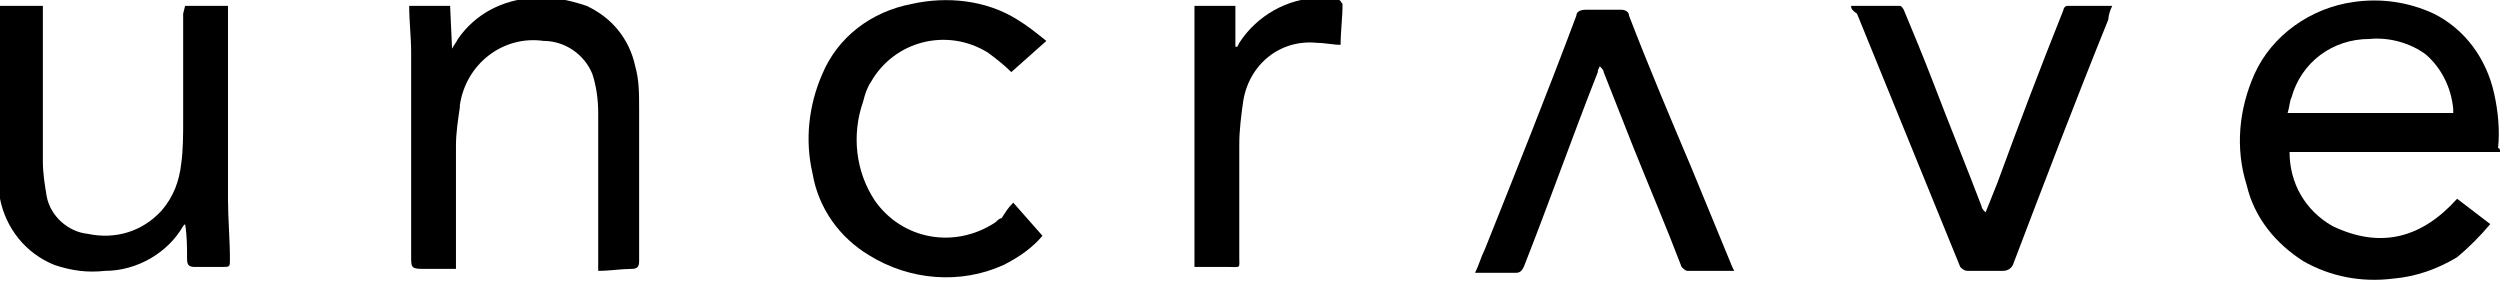 <?xml version="1.0" encoding="utf-8"?>
<!-- Generator: Adobe Illustrator 25.2.3, SVG Export Plug-In . SVG Version: 6.00 Build 0)  -->
<svg version="1.1" id="レイヤー_1" xmlns="http://www.w3.org/2000/svg" xmlns:xlink="http://www.w3.org/1999/xlink" x="0px"
	 y="0px" viewBox="0 0 128.3 14.5" style="enable-background:new 0 0 128.3 14.5;" xml:space="preserve">
<g>
	<path d="M128.3,7.8h-10.8c0,1.6,0.8,3,2.2,3.8c2.5,1.2,4.6,0.6,6.4-1.4l1.7,1.3c-0.5,0.6-1.1,1.2-1.7,1.7c-1,0.6-2.1,1-3.3,1.1
		c-1.6,0.2-3.2-0.1-4.6-0.9c-1.4-0.9-2.5-2.2-2.9-3.9c-0.6-1.9-0.4-3.9,0.4-5.7c0.9-2,2.9-3.4,5.1-3.7c1.4-0.2,2.8,0,4.1,0.6
		c1.6,0.8,2.7,2.3,3.1,4.1c0.2,0.9,0.3,1.9,0.2,2.8C128.3,7.6,128.3,7.7,128.3,7.8z M125.9,5.8c0-0.1,0-0.2,0-0.2
		c-0.1-1.1-0.6-2.1-1.4-2.8c-0.8-0.6-1.9-0.9-2.9-0.8c-1.9,0-3.5,1.2-4,3c-0.1,0.2-0.1,0.5-0.2,0.8H125.9z"/>
	<path d="M30.7,13.9V5.8c0-0.7-0.1-1.4-0.3-2c-0.4-1-1.4-1.7-2.5-1.7c-2.1-0.3-4,1.2-4.3,3.3v0.1c-0.1,0.7-0.2,1.3-0.2,2
		c0,2,0,3.9,0,5.9v0.4h-1.5c-0.8,0-0.8,0-0.8-0.7c0-3.5,0-6.9,0-10.4c0-0.8-0.1-1.6-0.1-2.4h2.1l0.1,2.2c0.1-0.2,0.2-0.3,0.3-0.5
		c0.9-1.3,2.3-2,3.8-2.1c1-0.1,1.9,0.1,2.8,0.4c1.3,0.6,2.2,1.7,2.5,3.1c0.2,0.7,0.2,1.4,0.2,2.2c0,2.6,0,5.2,0,7.8
		c0,0.3-0.1,0.4-0.4,0.4C31.9,13.8,31.3,13.9,30.7,13.9z"/>
	<path d="M9.5,0.3h2.2c0,0.2,0,0.3,0,0.4c0,3.2,0,6.4,0,9.5c0,1,0.1,2.1,0.1,3.1c0,0.4,0,0.4-0.4,0.4s-0.9,0-1.4,0
		c-0.3,0-0.4-0.1-0.4-0.4c0-0.6,0-1.2-0.1-1.8l-0.1,0.1c-0.8,1.4-2.4,2.3-4,2.3c-0.9,0.1-1.7,0-2.6-0.3C1.3,13,0.3,11.7,0,10.2
		c0-0.4,0-1,0-1.5c0-2.7,0-5.3,0-8V0.3h2.2v0.4c0,2.5,0,5.1,0,7.6c0,0.6,0.1,1.2,0.2,1.8c0.2,1,1.1,1.8,2.1,1.9
		c1.4,0.3,2.8-0.1,3.8-1.2c0.6-0.7,0.9-1.5,1-2.4c0.1-0.7,0.1-1.5,0.1-2.2c0-1.8,0-3.7,0-5.5L9.5,0.3z"/>
	<path d="M52,10.4l1.5,1.7c-0.5,0.6-1.2,1.1-2,1.5c-2.2,1-4.8,0.8-6.9-0.5c-1.5-0.9-2.6-2.4-2.9-4.2c-0.4-1.7-0.2-3.5,0.5-5.1
		c0.8-1.9,2.5-3.2,4.6-3.6C48.6-0.2,50.6,0,52.2,1c0.5,0.3,1,0.7,1.5,1.1l-1.8,1.6c-0.4-0.4-0.8-0.7-1.2-1c-2.1-1.3-4.8-0.6-6,1.5
		c-0.2,0.3-0.3,0.6-0.4,1c-0.6,1.7-0.4,3.6,0.6,5.1c1.4,2,4.1,2.5,6.2,1.1c0.1-0.1,0.2-0.2,0.3-0.2C51.6,10.9,51.7,10.7,52,10.4z"/>
	<path d="M89,13.9c-0.8,0-1.6,0-2.4,0c-0.1,0-0.2-0.1-0.3-0.2c-0.8-2.1-1.7-4.2-2.5-6.2l-1.5-3.8c0-0.1-0.1-0.2-0.2-0.3
		C82,3.6,82,3.6,82,3.7c-1.3,3.3-2.5,6.7-3.8,10C78.1,13.9,78,14,77.8,14c-0.7,0-1.3,0-2.1,0c0.2-0.4,0.3-0.8,0.5-1.2
		c1.6-4,3.2-8,4.7-12c0-0.2,0.2-0.3,0.5-0.3c0.6,0,1.2,0,1.8,0c0.2,0,0.4,0.1,0.4,0.3c1,2.6,2.1,5.2,3.2,7.8
		c0.7,1.7,1.4,3.4,2.1,5.1L89,13.9z"/>
	<path d="M95,0.3h2.5c0.1,0,0.2,0.2,0.2,0.2c0.5,1.2,1,2.4,1.5,3.7c0.8,2.1,1.7,4.3,2.5,6.4c0,0.1,0.1,0.2,0.2,0.3
		c0.2-0.5,0.4-1,0.6-1.5c1.1-3,2.2-5.9,3.4-8.9c0-0.1,0.1-0.2,0.2-0.2h2.3c-0.1,0.2-0.2,0.5-0.2,0.7c-1.7,4.2-3.3,8.4-4.9,12.6
		c-0.1,0.2-0.3,0.3-0.5,0.3c-0.6,0-1.2,0-1.8,0c-0.2,0-0.3-0.1-0.4-0.2l-5.3-13C95,0.5,95,0.4,95,0.3z"/>
	<path d="M61.4,0.3h2v2.1h0.1l0.1-0.2c0.9-1.4,2.5-2.3,4.1-2.3c0.3,0,0.7,0,1,0.1c0.1,0,0.1,0.1,0.2,0.2c0,0.7-0.1,1.4-0.1,2.1
		c-0.4,0-0.8-0.1-1.2-0.1c-1.9-0.2-3.5,1.1-3.8,3c-0.1,0.7-0.2,1.5-0.2,2.2c0,1.9,0,3.9,0,5.8c0,0.6,0.1,0.5-0.6,0.5h-1.7V0.3H61.4z
		"/>
</g>
</svg>
